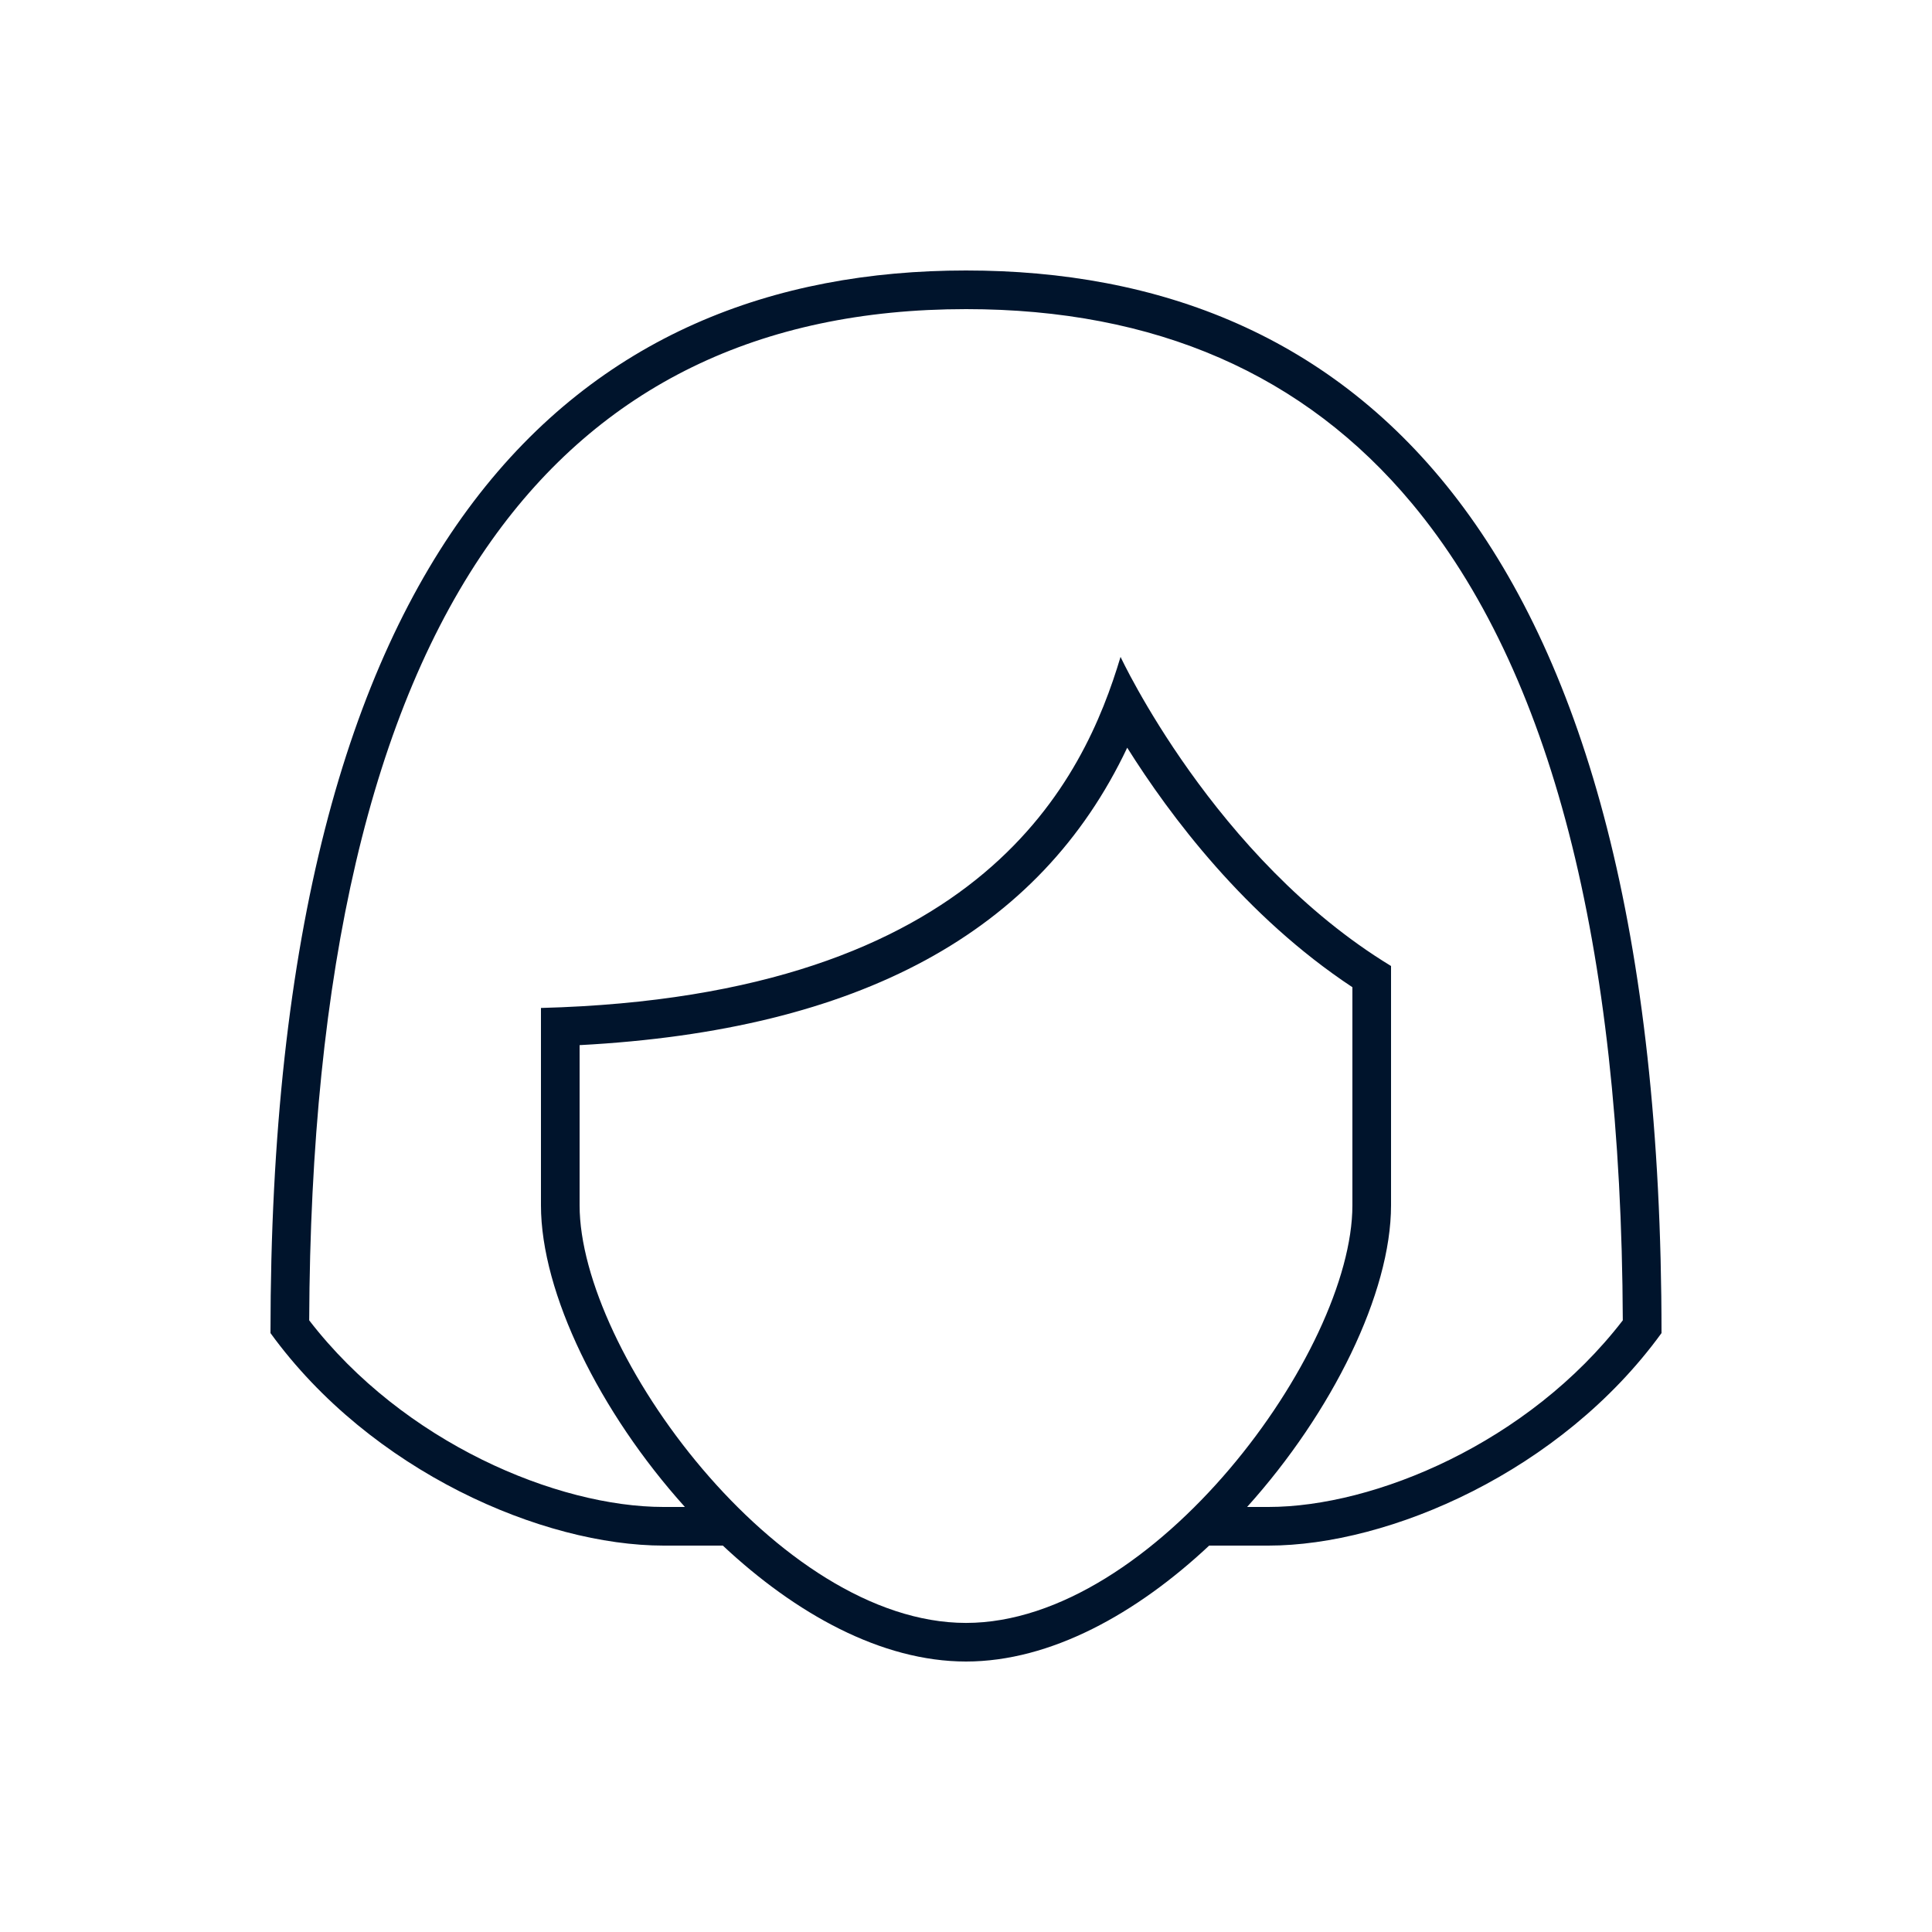 <svg xmlns="http://www.w3.org/2000/svg" xmlns:xlink="http://www.w3.org/1999/xlink" viewBox="0,0,256,256" width="250px" height="250px" fill-rule="nonzero"><g fill="#00142c" fill-rule="nonzero" stroke="none" stroke-width="1" stroke-linecap="butt" stroke-linejoin="miter" stroke-miterlimit="10" stroke-dasharray="" stroke-dashoffset="0" font-family="none" font-weight="none" font-size="none" text-anchor="none" style="mix-blend-mode: normal"><g transform="scale(5.12,5.12)"><path d="M25,7c-9.978,0 -18,6.775 -18,27.5c2.6,3.583 7.044,5.5 10.176,5.5h1.531c1.875,1.757 4.1,3 6.293,3c2.193,0 4.418,-1.243 6.293,-3h1.533c3.131,0 7.574,-1.917 10.174,-5.5c0,-20.783 -8.022,-27.5 -18,-27.5zM25,8c4.902,0 8.755,1.684 11.543,5.031c3.589,4.306 5.415,11.368 5.455,21.139c-2.444,3.173 -6.426,4.83 -9.172,4.83h-0.551c2.207,-2.451 3.725,-5.538 3.725,-7.807v-6.193c-4.575,-2.781 -7,-8 -7,-8c-0.934,3.112 -3.494,8.784 -15,9.086v5.107c0,2.269 1.518,5.355 3.725,7.807h-0.551c-2.746,0 -6.728,-1.657 -9.172,-4.83c0.037,-9.077 1.617,-15.816 4.717,-20.18c2.831,-3.985 6.93,-5.99 12.281,-5.99zM29.172,19.35c1.107,1.764 3.058,4.367 5.828,6.199v5.645c0,3.78 -5.14,10.807 -10,10.807c-4.86,0 -10,-7.027 -10,-10.807v-4.146c7.244,-0.385 11.908,-2.915 14.172,-7.697z"></path></g></g></svg>